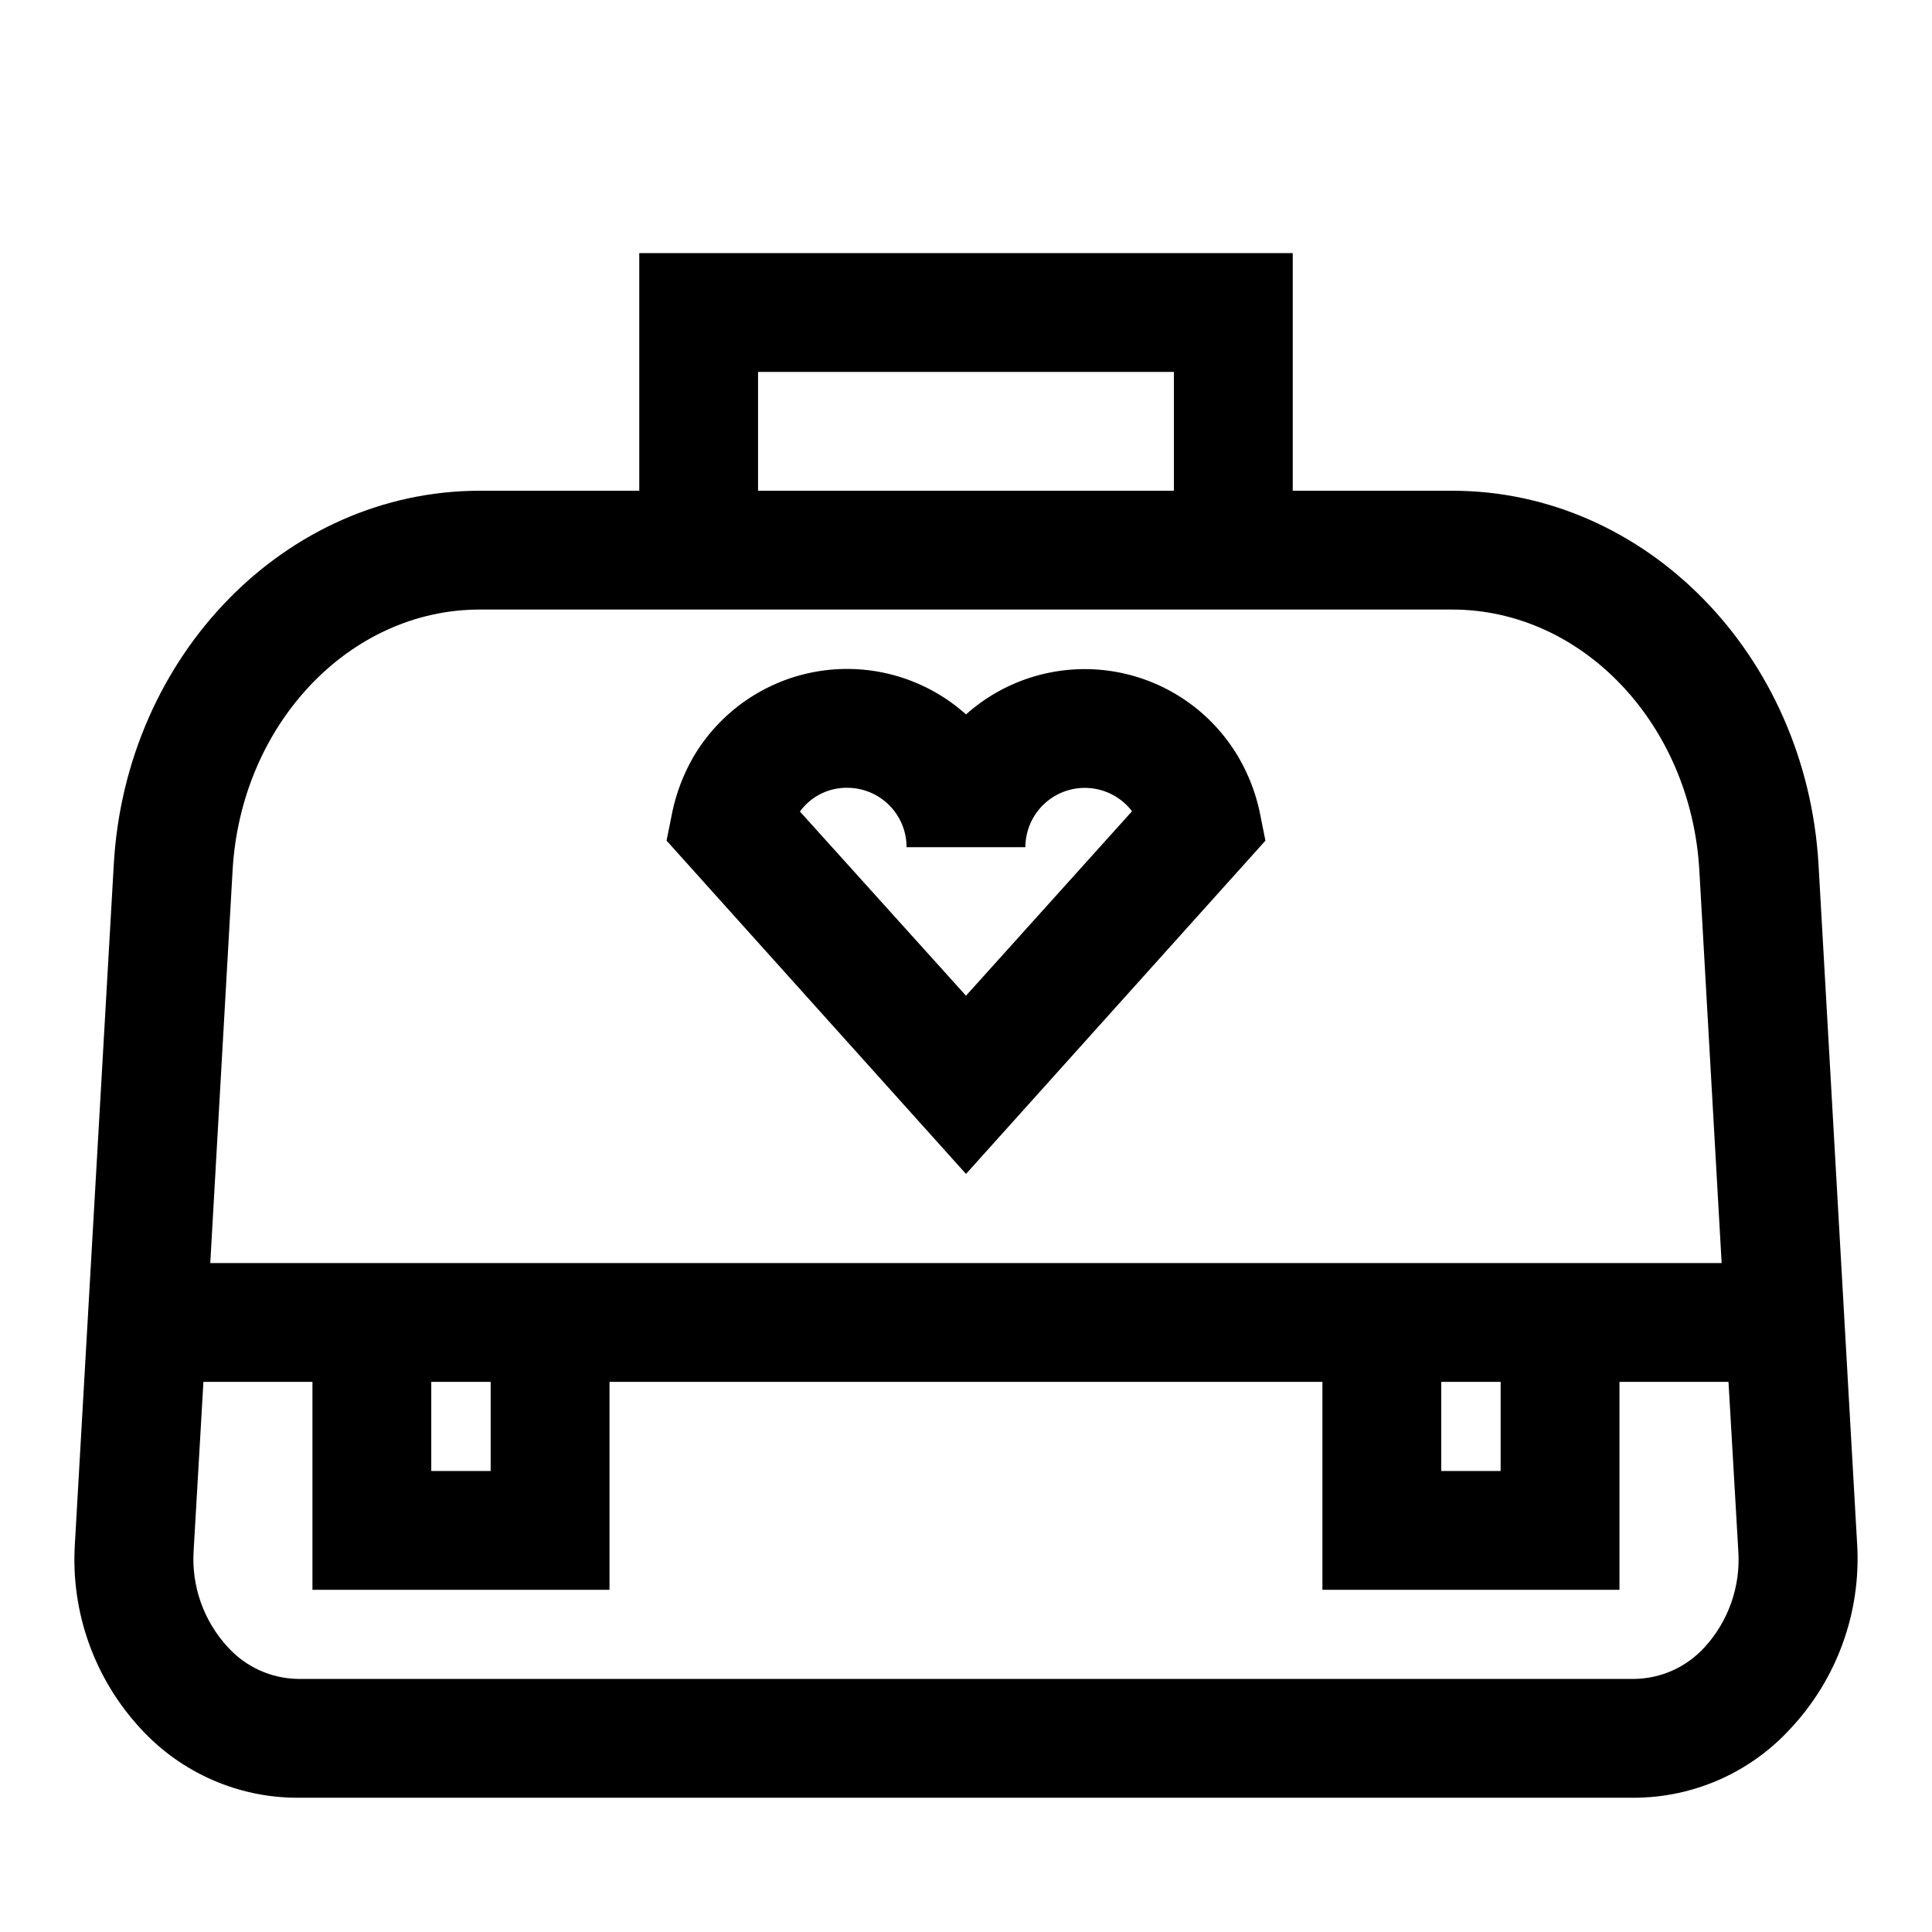 <?xml version="1.0" encoding="UTF-8"?>
<!-- Uploaded to: ICON Repo, www.svgrepo.com, Generator: ICON Repo Mixer Tools -->
<svg fill="#000000" width="800px" height="800px" version="1.1" viewBox="144 144 512 512" xmlns="http://www.w3.org/2000/svg">
 <g>
  <path d="m636.16 553.19-10.234-180.11c-3.227-55.574-45.816-99.027-97.062-99.027h-42.273v-62.977h-173.18v62.977h-42.273c-51.246 0-93.832 43.453-96.984 99.031l-10.312 180.11c-1.133 18.066 5.219 35.801 17.555 49.043 10.66 11.574 25.672 18.168 41.41 18.184h354.24-0.004c15.711-0.035 30.688-6.629 41.328-18.184 12.426-13.203 18.863-30.941 17.793-49.043zm-291.27-310.63h110.21v31.488h-110.21zm-139.26 132.25c2.125-38.809 30.938-69.273 65.496-69.273h257.73c34.559 0 63.371 30.465 65.496 69.273l5.902 103.91h-400.53zm320.31 135.4h15.742v23.617h-15.742zm-267.65 0h15.742v23.617h-15.742zm337.39 70.375c-4.75 5.215-11.445 8.234-18.496 8.344h-354.24c-7.055-0.109-13.746-3.129-18.5-8.344-6.426-6.914-9.727-16.164-9.133-25.582l2.598-44.793h28.891v55.105h78.723v-55.105h188.93v55.105h78.723v-55.105h28.891l2.598 44.793c0.637 9.395-2.606 18.645-8.977 25.582z"/>
  <path d="m479.35 366.78-1.574-7.871c-1.082-4.922-2.914-9.648-5.43-14.012-7.117-12.297-19.391-20.738-33.422-22.984-14.031-2.242-28.324 1.949-38.922 11.414-10.602-9.496-24.918-13.707-38.969-11.461-14.051 2.246-26.344 10.707-33.457 23.031-2.477 4.375-4.281 9.098-5.352 14.012l-1.574 7.871 79.352 88.324zm-110.84-14.012c4.176 0 8.18 1.66 11.133 4.613s4.609 6.957 4.609 11.133h31.488c0.008-4.418 1.867-8.629 5.129-11.605 3.266-2.977 7.625-4.445 12.023-4.051 4.398 0.395 8.43 2.617 11.109 6.129l-44.004 48.887-44.008-48.809c2.906-4 7.574-6.348 12.52-6.297z"/>
 </g>
</svg>
